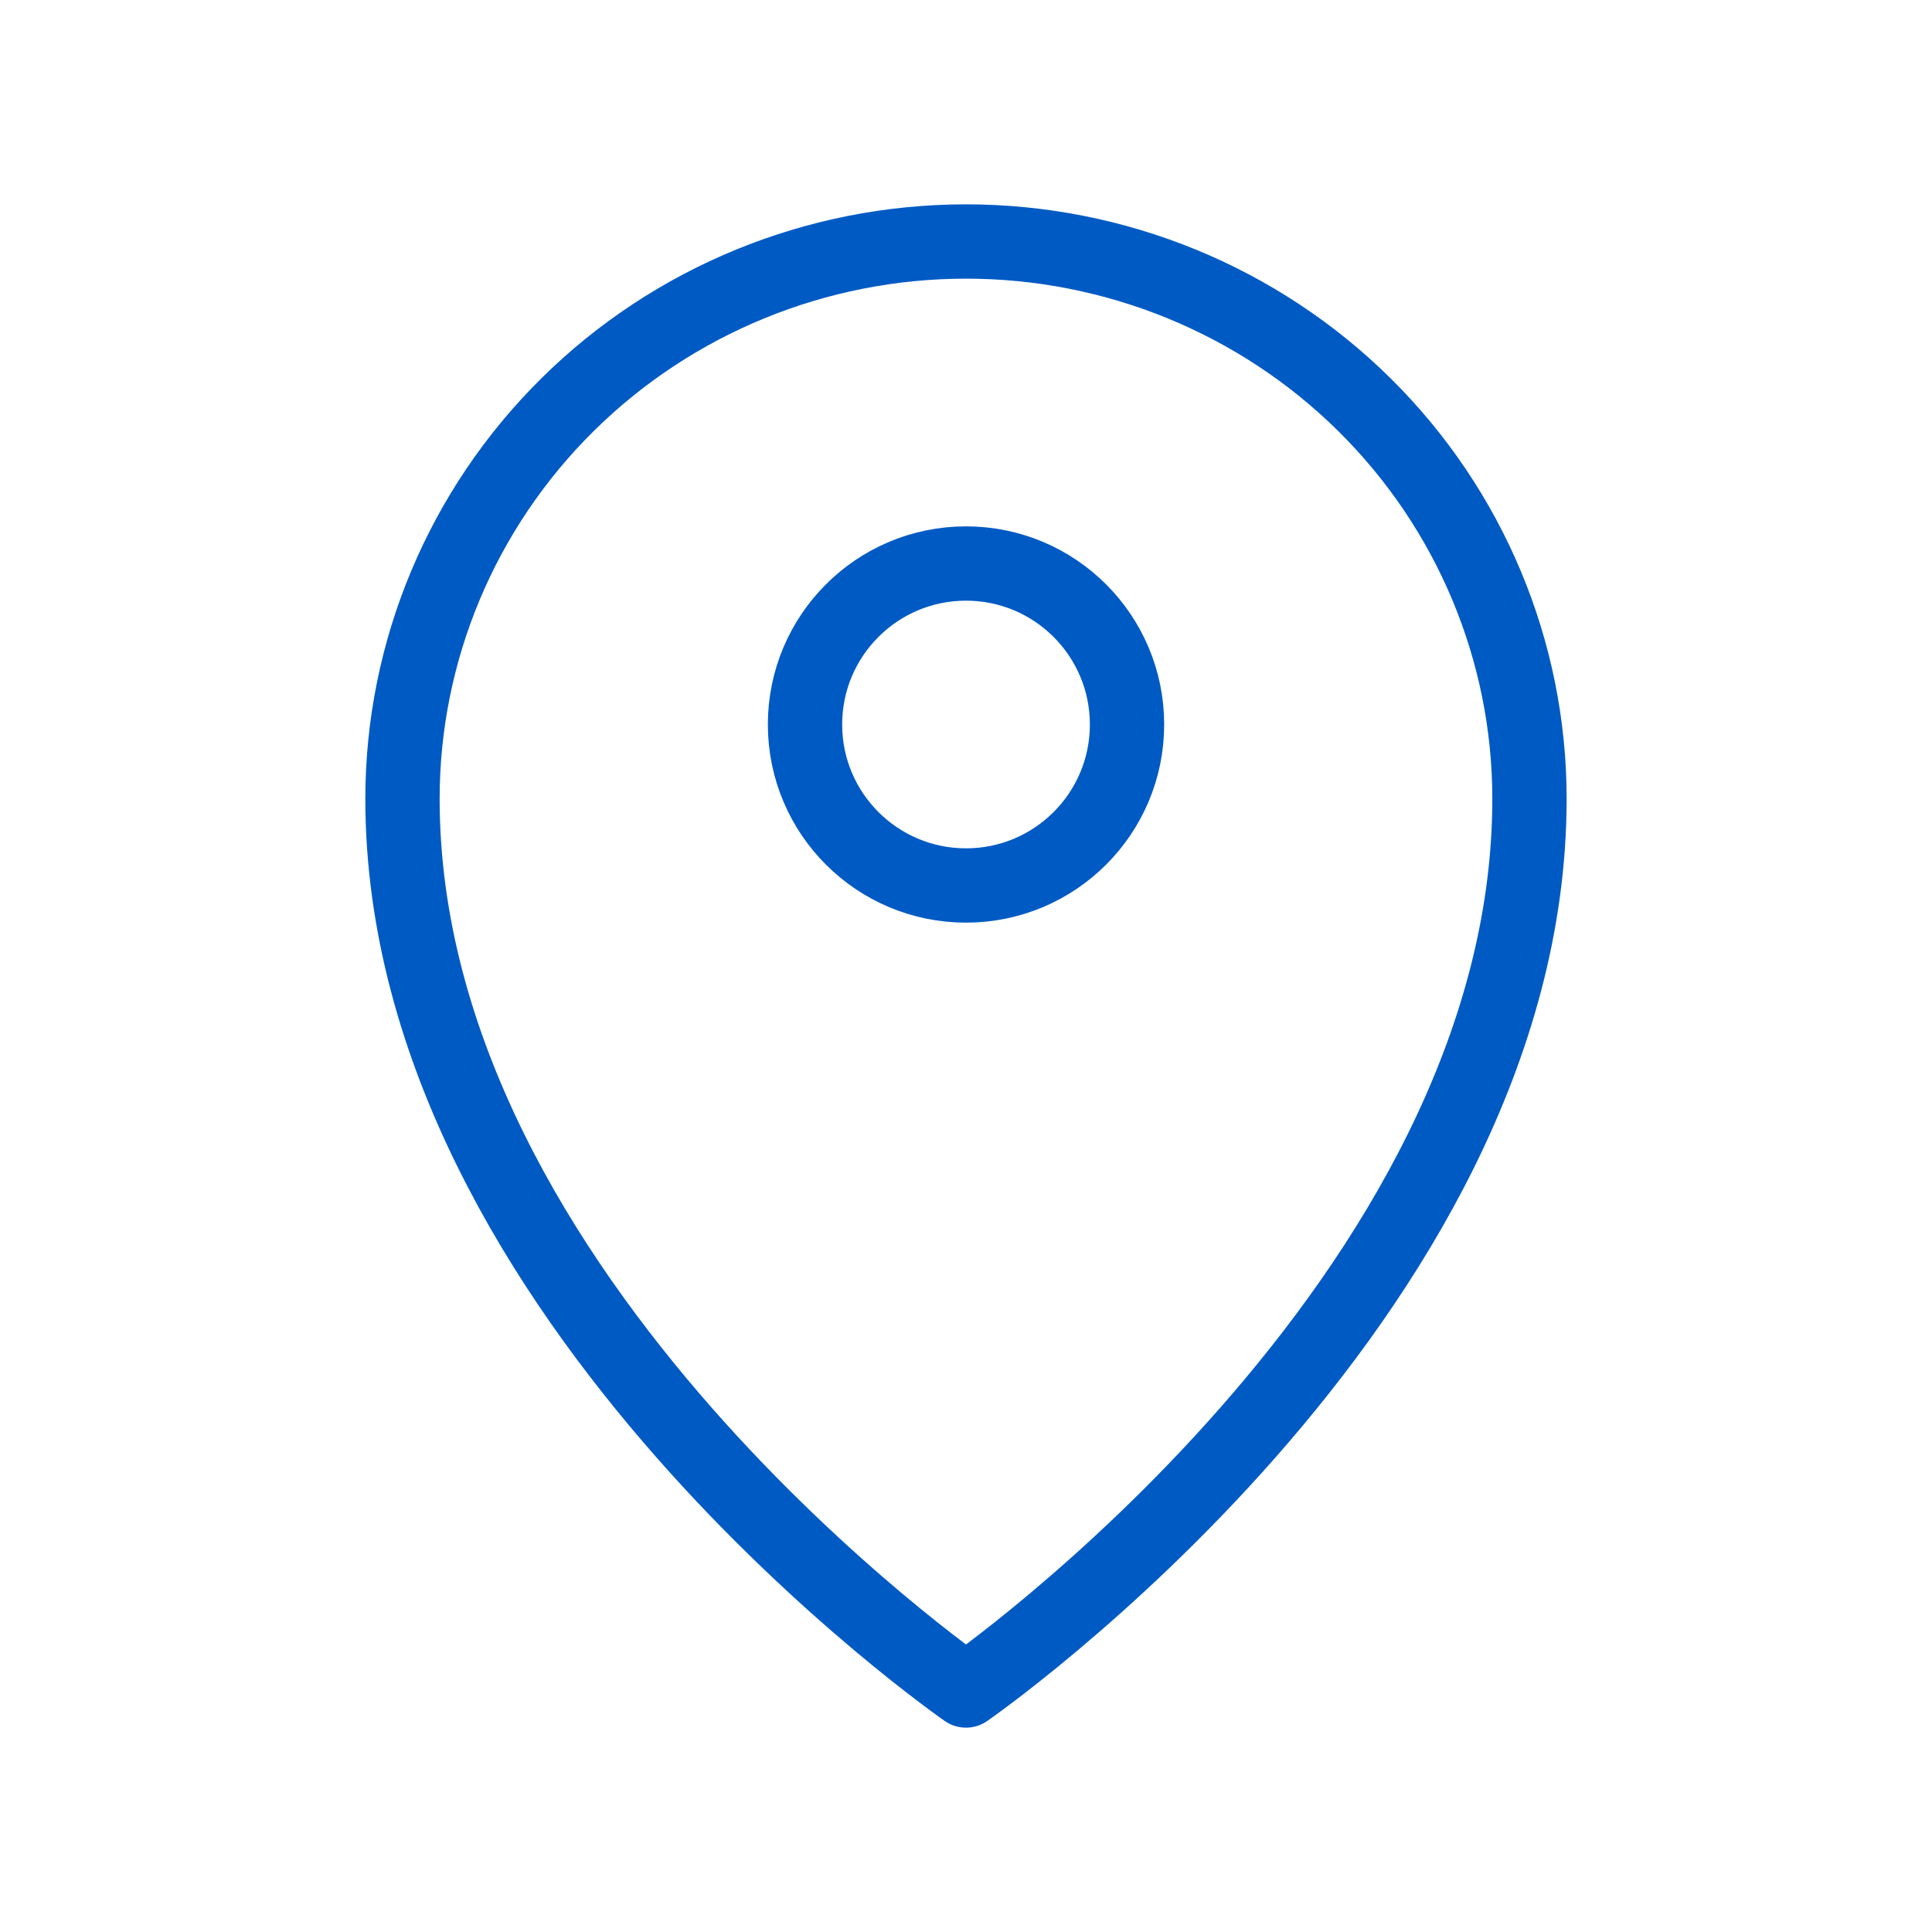 <svg width="52" height="52" viewBox="0 0 52 52" fill="none" xmlns="http://www.w3.org/2000/svg">
<path d="M26 23.833C28.394 23.833 30.334 21.893 30.334 19.5C30.334 17.107 28.394 15.167 26 15.167C23.607 15.167 21.667 17.107 21.667 19.5C21.667 21.893 23.607 23.833 26 23.833Z" stroke="#005AC4" stroke-width="2" stroke-linecap="round" stroke-linejoin="round"/>
<path d="M26 45.5C26 45.5 41.166 35 41.166 21.5C41.166 17.522 39.568 13.706 36.724 10.893C33.88 8.08 30.022 6.5 26 6.5C21.977 6.5 18.119 8.08 15.275 10.893C12.431 13.706 10.833 17.522 10.833 21.5C10.833 35 26 45.5 26 45.5Z" stroke="#005AC4" stroke-width="2" stroke-linecap="round" stroke-linejoin="round"/>
</svg>
